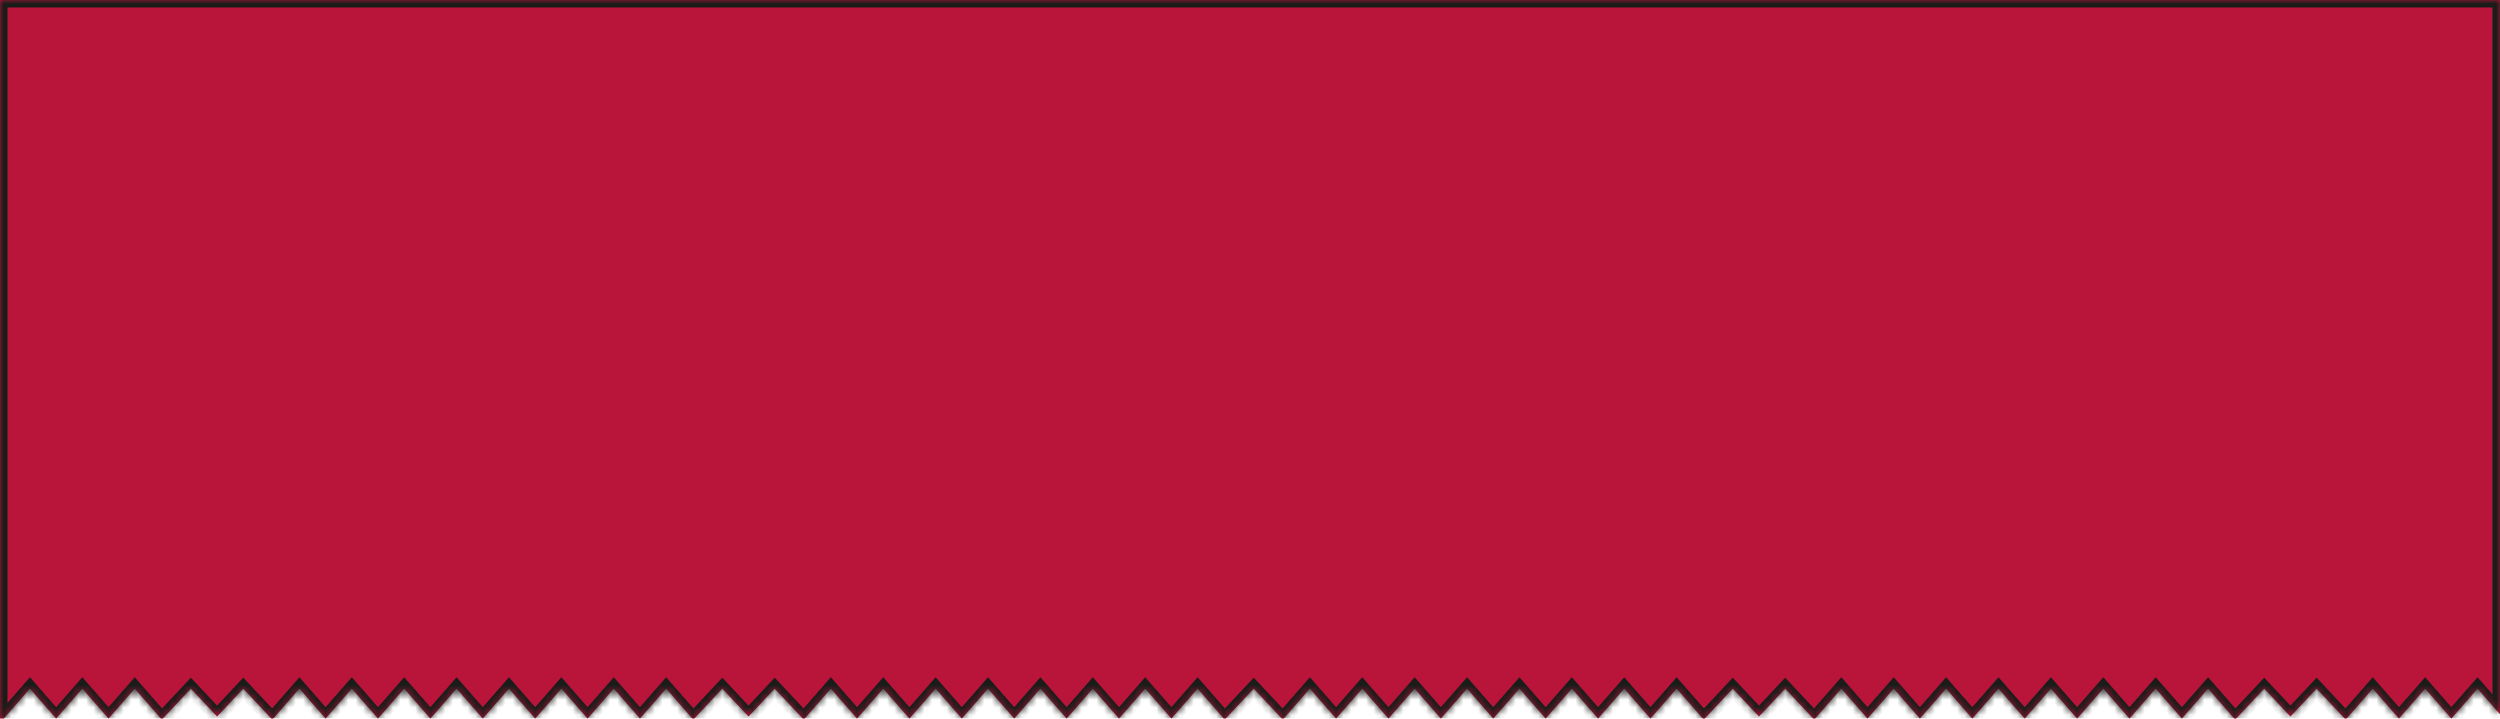 <?xml version="1.0" encoding="UTF-8"?> <svg xmlns="http://www.w3.org/2000/svg" width="334" height="96" viewBox="0 0 334 96" fill="none"><mask id="path-1-inside-1_3_482" fill="white"><path d="M334 95.428L331 92L327.5 96L324 92L320.5 96L317 92L313.499 96H313.25L309.5 92L306 95.732L302.5 92L298.749 96H298.5L295 92L291.5 96L288 92L284.5 96L281 92L277.5 96L274 92L270.5 96L267 92L263.5 96L260 92L256.5 96L253 92L249.5 96L246 92L242.499 96H242.25L238.5 92L235 95.732L231.5 92L227.749 96H227.5L224 92L220.5 96L217 92L213.5 96L210 92L206.5 96L203 92L199.5 96L196 92L192.5 96L189 92L185.5 96L182 92L178.5 96L175 92L171.499 96H171.25L167.5 92L163.749 96H163.5L160 92L156.5 96L153 92L149.5 96L146 92L142.5 96L139 92L135.5 96L132 92L128.5 96L125 92L121.5 96L118 92L114.5 96L111 92L107.499 96H107.25L103.5 92L100 95.732L96.5 92L92.749 96H92.5L89 92L85.5 96L82 92L78.5 96L75 92L71.5 96L68 92L64.5 96L61 92L57.5 96L54 92L50.5 96L47 92L43.5 96L40 92L36.499 96H36.25L32.5 92L29 95.732L25.5 92L21.749 96H21.5L18 92L14.5 96L11 92L7.5 96L4 92L0.5 96H0V0H334V95.428Z"></path></mask><path d="M334 95.428L331 92L327.5 96L324 92L320.5 96L317 92L313.499 96H313.25L309.5 92L306 95.732L302.5 92L298.749 96H298.5L295 92L291.5 96L288 92L284.5 96L281 92L277.5 96L274 92L270.5 96L267 92L263.5 96L260 92L256.5 96L253 92L249.5 96L246 92L242.499 96H242.25L238.5 92L235 95.732L231.5 92L227.749 96H227.5L224 92L220.5 96L217 92L213.5 96L210 92L206.5 96L203 92L199.5 96L196 92L192.5 96L189 92L185.5 96L182 92L178.5 96L175 92L171.499 96H171.25L167.5 92L163.749 96H163.5L160 92L156.5 96L153 92L149.5 96L146 92L142.5 96L139 92L135.5 96L132 92L128.5 96L125 92L121.5 96L118 92L114.5 96L111 92L107.499 96H107.25L103.5 92L100 95.732L96.5 92L92.749 96H92.5L89 92L85.5 96L82 92L78.5 96L75 92L71.5 96L68 92L64.5 96L61 92L57.5 96L54 92L50.5 96L47 92L43.5 96L40 92L36.499 96H36.25L32.5 92L29 95.732L25.5 92L21.749 96H21.5L18 92L14.5 96L11 92L7.5 96L4 92L0.5 96H0V0H334V95.428Z" fill="#B9143A"></path><path d="M334 95.428L333.247 96.086L335 98.089V95.428H334ZM331 92L331.753 91.341L331 90.481L330.247 91.341L331 92ZM327.5 96L326.747 96.659L327.5 97.519L328.253 96.659L327.5 96ZM324 92L324.753 91.341L324 90.481L323.247 91.341L324 92ZM320.5 96L319.747 96.659L320.5 97.519L321.253 96.659L320.5 96ZM317 92L317.753 91.341L317 90.481L316.248 91.341L317 92ZM313.499 96V97H313.953L314.251 96.659L313.499 96ZM313.25 96L312.52 96.684L312.817 97H313.25V96ZM309.5 92L310.23 91.316L309.5 90.538L308.771 91.316L309.5 92ZM306 95.732L305.271 96.416L306 97.194L306.729 96.416L306 95.732ZM302.5 92L303.229 91.316L302.5 90.538L301.771 91.316L302.5 92ZM298.749 96V97H299.182L299.478 96.684L298.749 96ZM298.5 96L297.747 96.659L298.046 97H298.5V96ZM295 92L295.753 91.341L295 90.481L294.247 91.341L295 92ZM291.5 96L290.747 96.659L291.5 97.519L292.253 96.659L291.5 96ZM288 92L288.753 91.341L288 90.481L287.247 91.341L288 92ZM284.5 96L283.747 96.659L284.5 97.519L285.253 96.659L284.5 96ZM281 92L281.753 91.341L281 90.481L280.247 91.341L281 92ZM277.5 96L276.747 96.659L277.5 97.519L278.253 96.659L277.5 96ZM274 92L274.753 91.341L274 90.481L273.247 91.341L274 92ZM270.5 96L269.747 96.659L270.5 97.519L271.253 96.659L270.5 96ZM267 92L267.753 91.341L267 90.481L266.247 91.341L267 92ZM263.5 96L262.747 96.659L263.5 97.519L264.253 96.659L263.5 96ZM260 92L260.753 91.341L260 90.481L259.247 91.341L260 92ZM256.5 96L255.747 96.659L256.5 97.519L257.253 96.659L256.5 96ZM253 92L253.753 91.341L253 90.481L252.247 91.341L253 92ZM249.5 96L248.747 96.659L249.5 97.519L250.253 96.659L249.5 96ZM246 92L246.753 91.341L246 90.481L245.248 91.341L246 92ZM242.499 96V97H242.953L243.252 96.659L242.499 96ZM242.25 96L241.52 96.684L241.817 97H242.25V96ZM238.5 92L239.23 91.316L238.5 90.538L237.771 91.316L238.5 92ZM235 95.732L234.271 96.416L235 97.194L235.729 96.416L235 95.732ZM231.5 92L232.229 91.316L231.5 90.538L230.771 91.316L231.5 92ZM227.749 96V97H228.182L228.478 96.684L227.749 96ZM227.5 96L226.747 96.659L227.046 97H227.5V96ZM224 92L224.753 91.341L224 90.481L223.247 91.341L224 92ZM220.5 96L219.747 96.659L220.5 97.519L221.253 96.659L220.5 96ZM217 92L217.753 91.341L217 90.481L216.247 91.341L217 92ZM213.5 96L212.747 96.659L213.5 97.519L214.253 96.659L213.5 96ZM210 92L210.753 91.341L210 90.481L209.247 91.341L210 92ZM206.5 96L205.747 96.659L206.5 97.519L207.253 96.659L206.5 96ZM203 92L203.753 91.341L203 90.481L202.247 91.341L203 92ZM199.5 96L198.747 96.659L199.5 97.519L200.253 96.659L199.5 96ZM196 92L196.753 91.341L196 90.481L195.247 91.341L196 92ZM192.5 96L191.747 96.659L192.5 97.519L193.253 96.659L192.5 96ZM189 92L189.753 91.341L189 90.481L188.247 91.341L189 92ZM185.5 96L184.747 96.659L185.5 97.519L186.253 96.659L185.5 96ZM182 92L182.753 91.341L182 90.481L181.247 91.341L182 92ZM178.5 96L177.747 96.659L178.5 97.519L179.253 96.659L178.5 96ZM175 92L175.753 91.341L175 90.481L174.248 91.341L175 92ZM171.499 96V97H171.953L172.252 96.659L171.499 96ZM171.25 96L170.52 96.684L170.817 97H171.25V96ZM167.5 92L168.23 91.316L167.5 90.538L166.771 91.316L167.5 92ZM163.749 96V97H164.182L164.478 96.684L163.749 96ZM163.5 96L162.747 96.659L163.046 97H163.5V96ZM160 92L160.753 91.341L160 90.481L159.247 91.341L160 92ZM156.5 96L155.747 96.659L156.5 97.519L157.253 96.659L156.5 96ZM153 92L153.753 91.341L153 90.481L152.247 91.341L153 92ZM149.5 96L148.747 96.659L149.5 97.519L150.253 96.659L149.5 96ZM146 92L146.753 91.341L146 90.481L145.247 91.341L146 92ZM142.5 96L141.747 96.659L142.5 97.519L143.253 96.659L142.5 96ZM139 92L139.753 91.341L139 90.481L138.247 91.341L139 92ZM135.5 96L134.747 96.659L135.5 97.519L136.253 96.659L135.5 96ZM132 92L132.753 91.341L132 90.481L131.247 91.341L132 92ZM128.5 96L127.747 96.659L128.5 97.519L129.253 96.659L128.5 96ZM125 92L125.753 91.341L125 90.481L124.247 91.341L125 92ZM121.5 96L120.747 96.659L121.5 97.519L122.253 96.659L121.5 96ZM118 92L118.753 91.341L118 90.481L117.247 91.341L118 92ZM114.5 96L113.747 96.659L114.5 97.519L115.253 96.659L114.5 96ZM111 92L111.753 91.341L111 90.481L110.248 91.341L111 92ZM107.499 96V97H107.953L108.252 96.659L107.499 96ZM107.25 96L106.52 96.684L106.817 97H107.25V96ZM103.5 92L104.23 91.316L103.5 90.538L102.771 91.316L103.5 92ZM100 95.732L99.27 96.416L100 97.194L100.729 96.416L100 95.732ZM96.5 92L97.23 91.316L96.5 90.538L95.771 91.316L96.5 92ZM92.749 96V97H93.182L93.478 96.684L92.749 96ZM92.5 96L91.747 96.659L92.046 97H92.5V96ZM89 92L89.753 91.341L89 90.481L88.247 91.341L89 92ZM85.5 96L84.747 96.659L85.5 97.519L86.253 96.659L85.5 96ZM82 92L82.753 91.341L82 90.481L81.247 91.341L82 92ZM78.5 96L77.747 96.659L78.5 97.519L79.253 96.659L78.5 96ZM75 92L75.753 91.341L75 90.481L74.247 91.341L75 92ZM71.5 96L70.747 96.659L71.5 97.519L72.253 96.659L71.5 96ZM68 92L68.753 91.341L68 90.481L67.247 91.341L68 92ZM64.5 96L63.747 96.659L64.5 97.519L65.253 96.659L64.5 96ZM61 92L61.753 91.341L61 90.481L60.247 91.341L61 92ZM57.5 96L56.747 96.659L57.5 97.519L58.253 96.659L57.5 96ZM54 92L54.753 91.341L54 90.481L53.247 91.341L54 92ZM50.5 96L49.747 96.659L50.5 97.519L51.253 96.659L50.5 96ZM47 92L47.753 91.341L47 90.481L46.247 91.341L47 92ZM43.5 96L42.747 96.659L43.5 97.519L44.253 96.659L43.5 96ZM40 92L40.753 91.341L40 90.481L39.248 91.341L40 92ZM36.499 96V97H36.953L37.252 96.659L36.499 96ZM36.25 96L35.52 96.684L35.817 97H36.25V96ZM32.5 92L33.23 91.316L32.5 90.538L31.77 91.316L32.5 92ZM29 95.732L28.27 96.416L29 97.194L29.73 96.416L29 95.732ZM25.5 92L26.23 91.316L25.5 90.538L24.771 91.316L25.5 92ZM21.749 96V97H22.182L22.479 96.684L21.749 96ZM21.5 96L20.747 96.659L21.046 97H21.5V96ZM18 92L18.753 91.341L18 90.481L17.247 91.341L18 92ZM14.5 96L13.747 96.659L14.5 97.519L15.253 96.659L14.5 96ZM11 92L11.753 91.341L11 90.481L10.247 91.341L11 92ZM7.5 96L6.747 96.659L7.5 97.519L8.253 96.659L7.5 96ZM4 92L4.753 91.341L4 90.481L3.247 91.341L4 92ZM0.5 96V97H0.954L1.253 96.659L0.5 96ZM0 96H-1V97H0V96ZM0 0V-1H-1V0H0ZM334 0H335V-1H334V0ZM334 95.428L334.753 94.769L331.753 91.341L331 92L330.247 92.659L333.247 96.086L334 95.428ZM331 92L330.247 91.341L326.747 95.341L327.5 96L328.253 96.659L331.753 92.659L331 92ZM327.5 96L328.253 95.341L324.753 91.341L324 92L323.247 92.659L326.747 96.659L327.5 96ZM324 92L323.247 91.341L319.747 95.341L320.5 96L321.253 96.659L324.753 92.659L324 92ZM320.5 96L321.253 95.341L317.753 91.341L317 92L316.247 92.659L319.747 96.659L320.5 96ZM317 92L316.248 91.341L312.747 95.341L313.499 96L314.251 96.659L317.752 92.659L317 92ZM313.499 96V95H313.25V96V97H313.499V96ZM313.25 96L313.98 95.316L310.23 91.316L309.5 92L308.77 92.684L312.52 96.684L313.25 96ZM309.5 92L308.771 91.316L305.271 95.048L306 95.732L306.729 96.416L310.229 92.684L309.5 92ZM306 95.732L306.729 95.048L303.229 91.316L302.5 92L301.771 92.684L305.271 96.416L306 95.732ZM302.5 92L301.771 91.316L298.02 95.316L298.749 96L299.478 96.684L303.229 92.684L302.5 92ZM298.749 96V95H298.5V96V97H298.749V96ZM298.5 96L299.253 95.341L295.753 91.341L295 92L294.247 92.659L297.747 96.659L298.5 96ZM295 92L294.247 91.341L290.747 95.341L291.5 96L292.253 96.659L295.753 92.659L295 92ZM291.5 96L292.253 95.341L288.753 91.341L288 92L287.247 92.659L290.747 96.659L291.5 96ZM288 92L287.247 91.341L283.747 95.341L284.5 96L285.253 96.659L288.753 92.659L288 92ZM284.5 96L285.253 95.341L281.753 91.341L281 92L280.247 92.659L283.747 96.659L284.5 96ZM281 92L280.247 91.341L276.747 95.341L277.5 96L278.253 96.659L281.753 92.659L281 92ZM277.5 96L278.253 95.341L274.753 91.341L274 92L273.247 92.659L276.747 96.659L277.5 96ZM274 92L273.247 91.341L269.747 95.341L270.5 96L271.253 96.659L274.753 92.659L274 92ZM270.5 96L271.253 95.341L267.753 91.341L267 92L266.247 92.659L269.747 96.659L270.5 96ZM267 92L266.247 91.341L262.747 95.341L263.5 96L264.253 96.659L267.753 92.659L267 92ZM263.5 96L264.253 95.341L260.753 91.341L260 92L259.247 92.659L262.747 96.659L263.5 96ZM260 92L259.247 91.341L255.747 95.341L256.5 96L257.253 96.659L260.753 92.659L260 92ZM256.5 96L257.253 95.341L253.753 91.341L253 92L252.247 92.659L255.747 96.659L256.5 96ZM253 92L252.247 91.341L248.747 95.341L249.5 96L250.253 96.659L253.753 92.659L253 92ZM249.5 96L250.253 95.341L246.753 91.341L246 92L245.247 92.659L248.747 96.659L249.5 96ZM246 92L245.248 91.341L241.747 95.341L242.499 96L243.252 96.659L246.752 92.659L246 92ZM242.499 96V95H242.25V96V97H242.499V96ZM242.25 96L242.98 95.316L239.23 91.316L238.5 92L237.77 92.684L241.52 96.684L242.25 96ZM238.5 92L237.771 91.316L234.271 95.048L235 95.732L235.729 96.416L239.229 92.684L238.5 92ZM235 95.732L235.729 95.048L232.229 91.316L231.5 92L230.771 92.684L234.271 96.416L235 95.732ZM231.5 92L230.771 91.316L227.02 95.316L227.749 96L228.478 96.684L232.229 92.684L231.5 92ZM227.749 96V95H227.5V96V97H227.749V96ZM227.5 96L228.253 95.341L224.753 91.341L224 92L223.247 92.659L226.747 96.659L227.5 96ZM224 92L223.247 91.341L219.747 95.341L220.5 96L221.253 96.659L224.753 92.659L224 92ZM220.5 96L221.253 95.341L217.753 91.341L217 92L216.247 92.659L219.747 96.659L220.5 96ZM217 92L216.247 91.341L212.747 95.341L213.5 96L214.253 96.659L217.753 92.659L217 92ZM213.5 96L214.253 95.341L210.753 91.341L210 92L209.247 92.659L212.747 96.659L213.5 96ZM210 92L209.247 91.341L205.747 95.341L206.5 96L207.253 96.659L210.753 92.659L210 92ZM206.5 96L207.253 95.341L203.753 91.341L203 92L202.247 92.659L205.747 96.659L206.5 96ZM203 92L202.247 91.341L198.747 95.341L199.5 96L200.253 96.659L203.753 92.659L203 92ZM199.5 96L200.253 95.341L196.753 91.341L196 92L195.247 92.659L198.747 96.659L199.5 96ZM196 92L195.247 91.341L191.747 95.341L192.5 96L193.253 96.659L196.753 92.659L196 92ZM192.5 96L193.253 95.341L189.753 91.341L189 92L188.247 92.659L191.747 96.659L192.5 96ZM189 92L188.247 91.341L184.747 95.341L185.5 96L186.253 96.659L189.753 92.659L189 92ZM185.5 96L186.253 95.341L182.753 91.341L182 92L181.247 92.659L184.747 96.659L185.5 96ZM182 92L181.247 91.341L177.747 95.341L178.5 96L179.253 96.659L182.753 92.659L182 92ZM178.5 96L179.253 95.341L175.753 91.341L175 92L174.247 92.659L177.747 96.659L178.5 96ZM175 92L174.248 91.341L170.747 95.341L171.499 96L172.252 96.659L175.752 92.659L175 92ZM171.499 96V95H171.25V96V97H171.499V96ZM171.25 96L171.98 95.316L168.23 91.316L167.5 92L166.77 92.684L170.52 96.684L171.25 96ZM167.5 92L166.771 91.316L163.02 95.316L163.749 96L164.478 96.684L168.229 92.684L167.5 92ZM163.749 96V95H163.5V96V97H163.749V96ZM163.5 96L164.253 95.341L160.753 91.341L160 92L159.247 92.659L162.747 96.659L163.5 96ZM160 92L159.247 91.341L155.747 95.341L156.5 96L157.253 96.659L160.753 92.659L160 92ZM156.5 96L157.253 95.341L153.753 91.341L153 92L152.247 92.659L155.747 96.659L156.5 96ZM153 92L152.247 91.341L148.747 95.341L149.5 96L150.253 96.659L153.753 92.659L153 92ZM149.5 96L150.253 95.341L146.753 91.341L146 92L145.247 92.659L148.747 96.659L149.5 96ZM146 92L145.247 91.341L141.747 95.341L142.5 96L143.253 96.659L146.753 92.659L146 92ZM142.5 96L143.253 95.341L139.753 91.341L139 92L138.247 92.659L141.747 96.659L142.5 96ZM139 92L138.247 91.341L134.747 95.341L135.5 96L136.253 96.659L139.753 92.659L139 92ZM135.5 96L136.253 95.341L132.753 91.341L132 92L131.247 92.659L134.747 96.659L135.5 96ZM132 92L131.247 91.341L127.747 95.341L128.5 96L129.253 96.659L132.753 92.659L132 92ZM128.5 96L129.253 95.341L125.753 91.341L125 92L124.247 92.659L127.747 96.659L128.5 96ZM125 92L124.247 91.341L120.747 95.341L121.5 96L122.253 96.659L125.753 92.659L125 92ZM121.5 96L122.253 95.341L118.753 91.341L118 92L117.247 92.659L120.747 96.659L121.5 96ZM118 92L117.247 91.341L113.747 95.341L114.5 96L115.253 96.659L118.753 92.659L118 92ZM114.5 96L115.253 95.341L111.753 91.341L111 92L110.247 92.659L113.747 96.659L114.5 96ZM111 92L110.248 91.341L106.747 95.341L107.499 96L108.252 96.659L111.752 92.659L111 92ZM107.499 96V95H107.25V96V97H107.499V96ZM107.25 96L107.98 95.316L104.23 91.316L103.5 92L102.77 92.684L106.52 96.684L107.25 96ZM103.5 92L102.771 91.316L99.27 95.048L100 95.732L100.729 96.416L104.229 92.684L103.5 92ZM100 95.732L100.729 95.048L97.23 91.316L96.5 92L95.77 92.684L99.27 96.416L100 95.732ZM96.5 92L95.771 91.316L92.02 95.316L92.749 96L93.478 96.684L97.229 92.684L96.5 92ZM92.749 96V95H92.5V96V97H92.749V96ZM92.5 96L93.253 95.341L89.753 91.341L89 92L88.247 92.659L91.747 96.659L92.5 96ZM89 92L88.247 91.341L84.747 95.341L85.5 96L86.253 96.659L89.753 92.659L89 92ZM85.5 96L86.253 95.341L82.753 91.341L82 92L81.247 92.659L84.747 96.659L85.5 96ZM82 92L81.247 91.341L77.747 95.341L78.5 96L79.253 96.659L82.753 92.659L82 92ZM78.5 96L79.253 95.341L75.753 91.341L75 92L74.247 92.659L77.747 96.659L78.5 96ZM75 92L74.247 91.341L70.747 95.341L71.5 96L72.253 96.659L75.753 92.659L75 92ZM71.5 96L72.253 95.341L68.753 91.341L68 92L67.247 92.659L70.747 96.659L71.5 96ZM68 92L67.247 91.341L63.747 95.341L64.5 96L65.253 96.659L68.753 92.659L68 92ZM64.5 96L65.253 95.341L61.753 91.341L61 92L60.247 92.659L63.747 96.659L64.5 96ZM61 92L60.247 91.341L56.747 95.341L57.5 96L58.253 96.659L61.753 92.659L61 92ZM57.5 96L58.253 95.341L54.753 91.341L54 92L53.247 92.659L56.747 96.659L57.5 96ZM54 92L53.247 91.341L49.747 95.341L50.5 96L51.253 96.659L54.753 92.659L54 92ZM50.5 96L51.253 95.341L47.753 91.341L47 92L46.247 92.659L49.747 96.659L50.5 96ZM47 92L46.247 91.341L42.747 95.341L43.5 96L44.253 96.659L47.753 92.659L47 92ZM43.5 96L44.253 95.341L40.753 91.341L40 92L39.247 92.659L42.747 96.659L43.5 96ZM40 92L39.248 91.341L35.746 95.341L36.499 96L37.252 96.659L40.752 92.659L40 92ZM36.499 96V95H36.25V96V97H36.499V96ZM36.25 96L36.98 95.316L33.23 91.316L32.5 92L31.77 92.684L35.52 96.684L36.25 96ZM32.5 92L31.77 91.316L28.27 95.048L29 95.732L29.73 96.416L33.23 92.684L32.5 92ZM29 95.732L29.73 95.048L26.23 91.316L25.5 92L24.77 92.684L28.27 96.416L29 95.732ZM25.5 92L24.771 91.316L21.02 95.316L21.749 96L22.479 96.684L26.229 92.684L25.5 92ZM21.749 96V95H21.5V96V97H21.749V96ZM21.5 96L22.253 95.341L18.753 91.341L18 92L17.247 92.659L20.747 96.659L21.5 96ZM18 92L17.247 91.341L13.747 95.341L14.5 96L15.253 96.659L18.753 92.659L18 92ZM14.5 96L15.253 95.341L11.753 91.341L11 92L10.247 92.659L13.747 96.659L14.5 96ZM11 92L10.247 91.341L6.747 95.341L7.5 96L8.253 96.659L11.753 92.659L11 92ZM7.5 96L8.253 95.341L4.753 91.341L4 92L3.247 92.659L6.747 96.659L7.5 96ZM4 92L3.247 91.341L-0.253 95.341L0.5 96L1.253 96.659L4.753 92.659L4 92ZM0.5 96V95H0V96V97H0.5V96ZM0 96H1V0H0H-1V96H0ZM0 0V1H334V0V-1H0V0ZM334 0H333V95.428H334H335V0H334Z" fill="#191C19" mask="url(#path-1-inside-1_3_482)"></path></svg> 